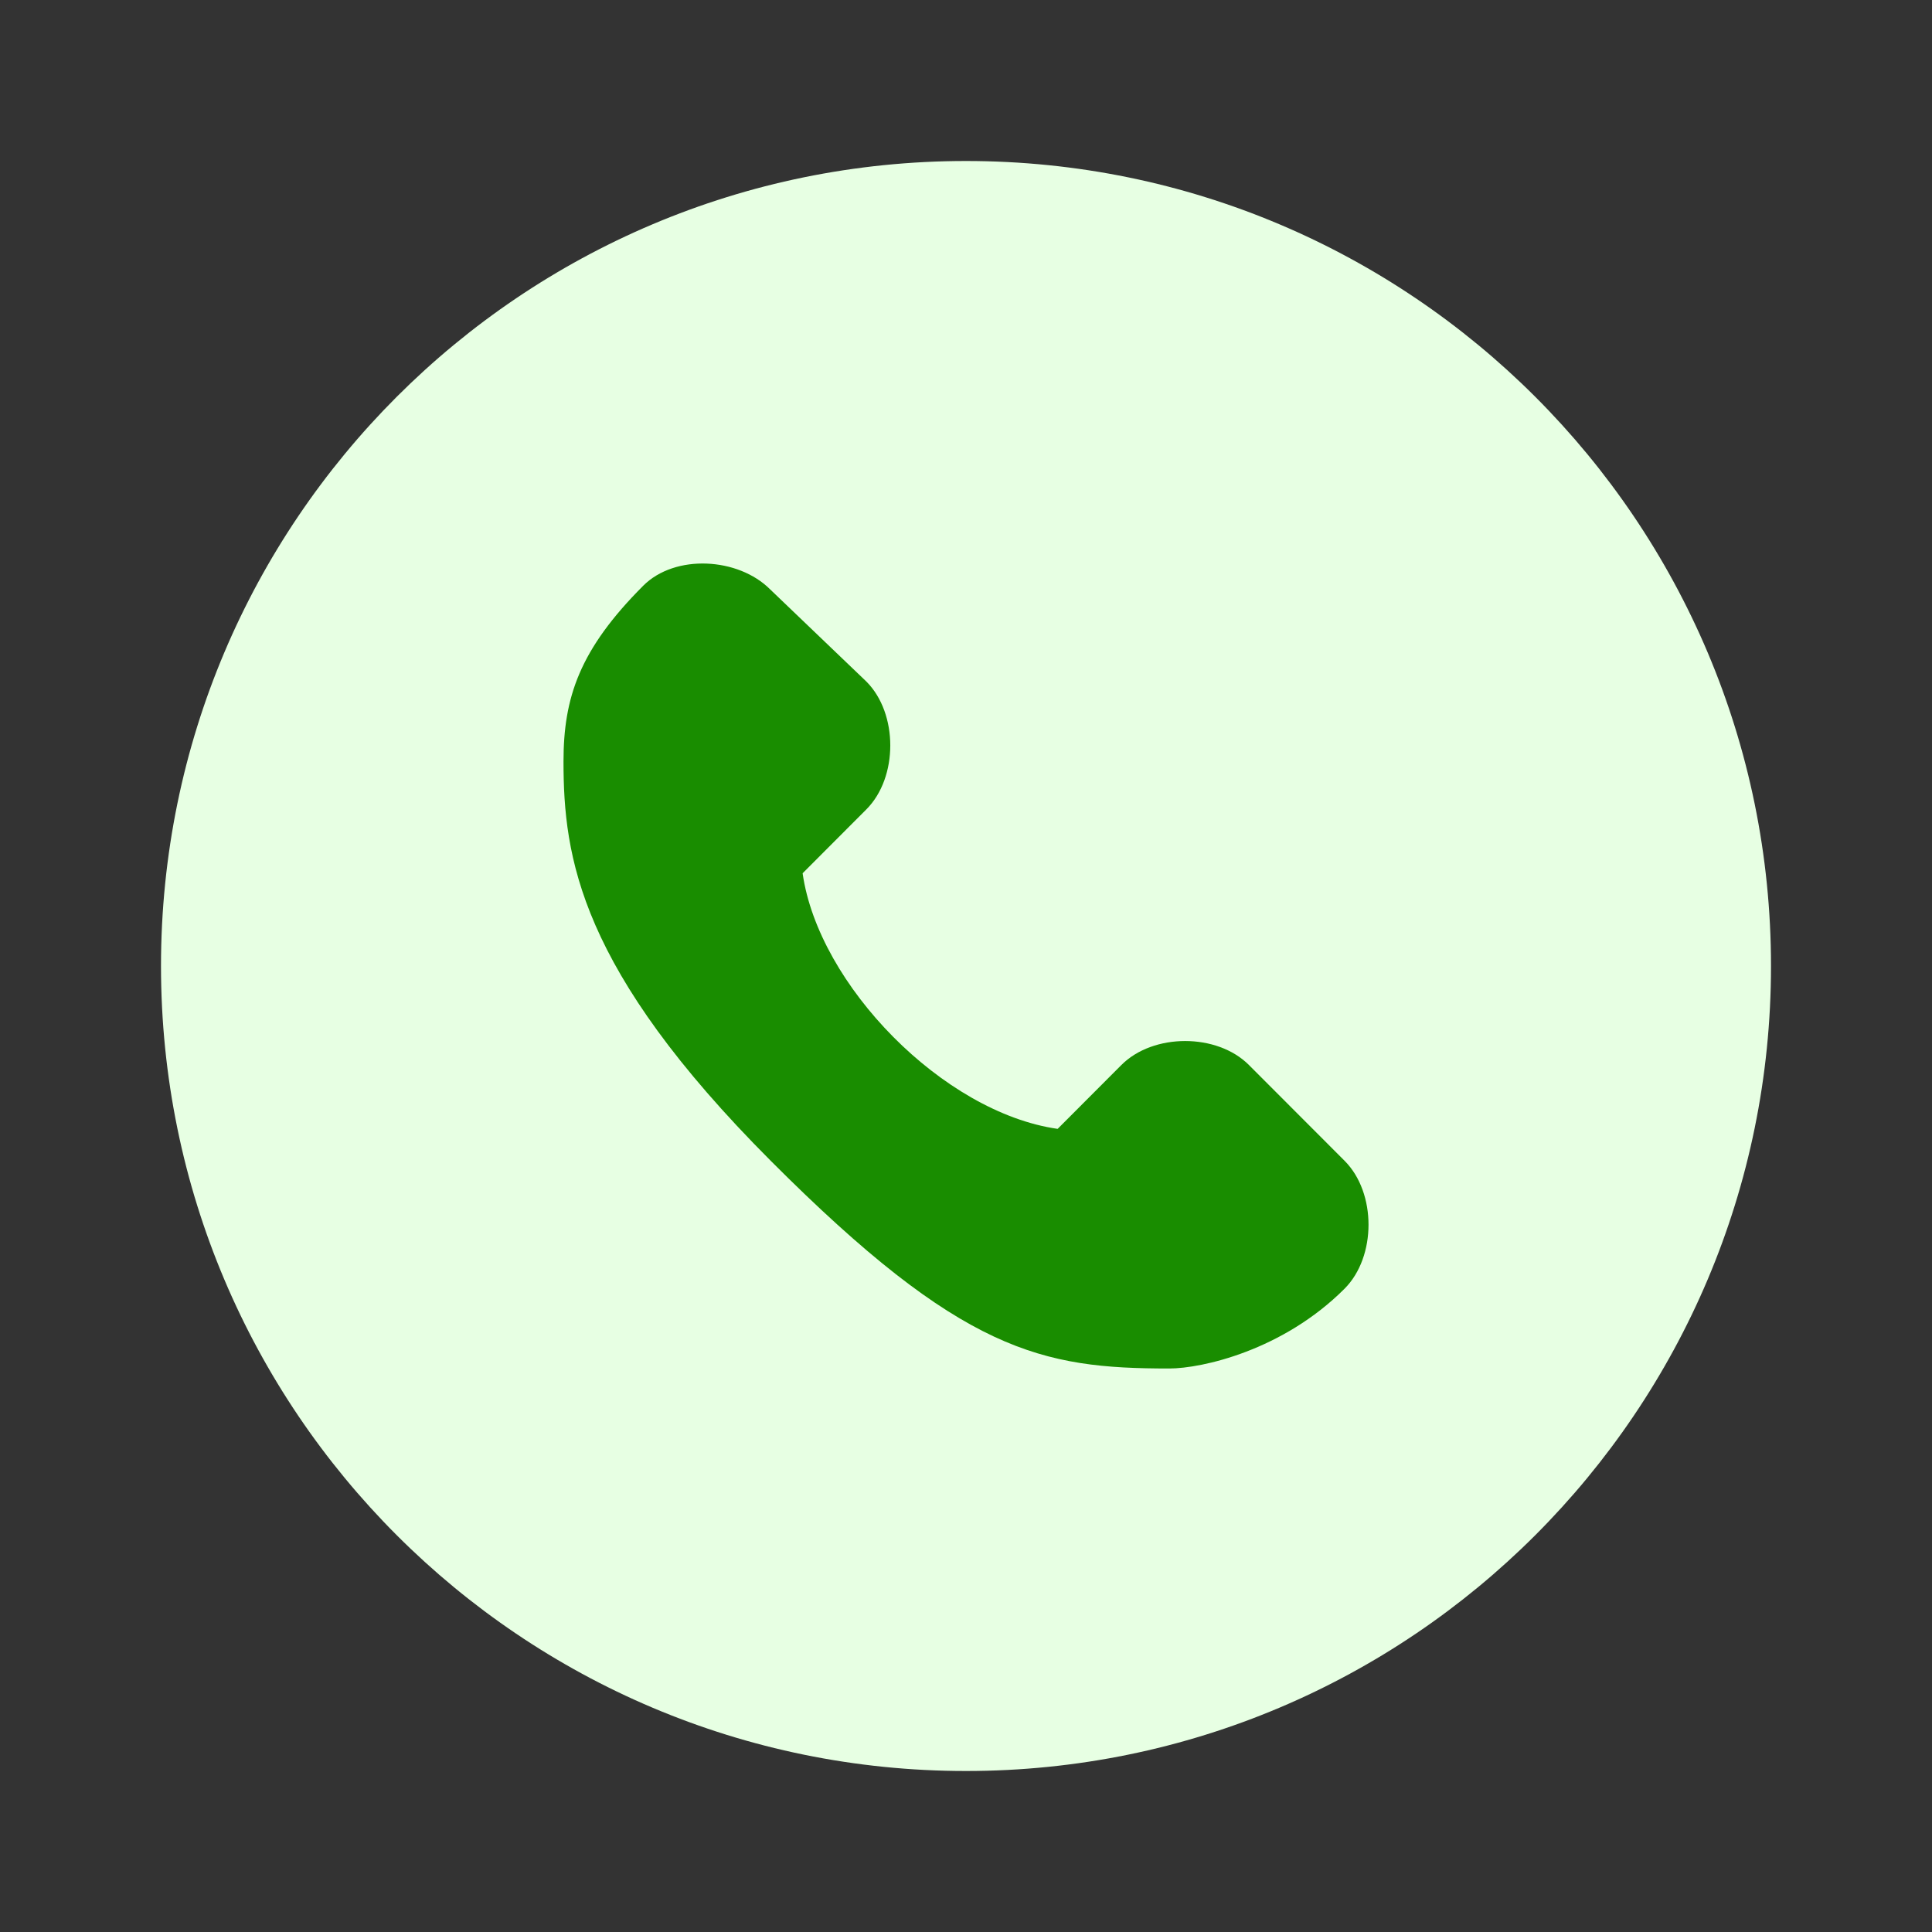 <svg width="30" height="30" viewBox="0 0 30 30" fill="none" xmlns="http://www.w3.org/2000/svg">
<rect x="0" y="0" width="30" height="30" fill="#333333" stroke="none"/>
<path d="M15 27.5C21.904 27.5 27.5 21.904 27.5 15C27.5 8.096 21.904 2.5 15 2.5C8.096 2.5 2.5 8.096 2.5 15C2.5 21.904 8.096 27.5 15 27.5Z" fill="#E7FFE3"/>
<path d="M19.393 16.537L20.879 18.025C21.374 18.521 21.374 19.513 20.879 20.01C19.921 20.97 18.663 21.25 18.156 21.25C16.176 21.25 14.938 21.002 11.968 18.025C8.998 15.048 8.75 13.312 8.75 11.824C8.75 10.831 8.998 10.087 9.988 9.095C10.483 8.599 11.464 8.656 11.959 9.152L13.453 10.583C13.948 11.079 13.948 12.072 13.453 12.568L12.463 13.56C12.71 15.296 14.648 17.276 16.423 17.529L17.413 16.537C17.908 16.041 18.898 16.041 19.393 16.537Z" fill="#198D00"/>
</svg>
